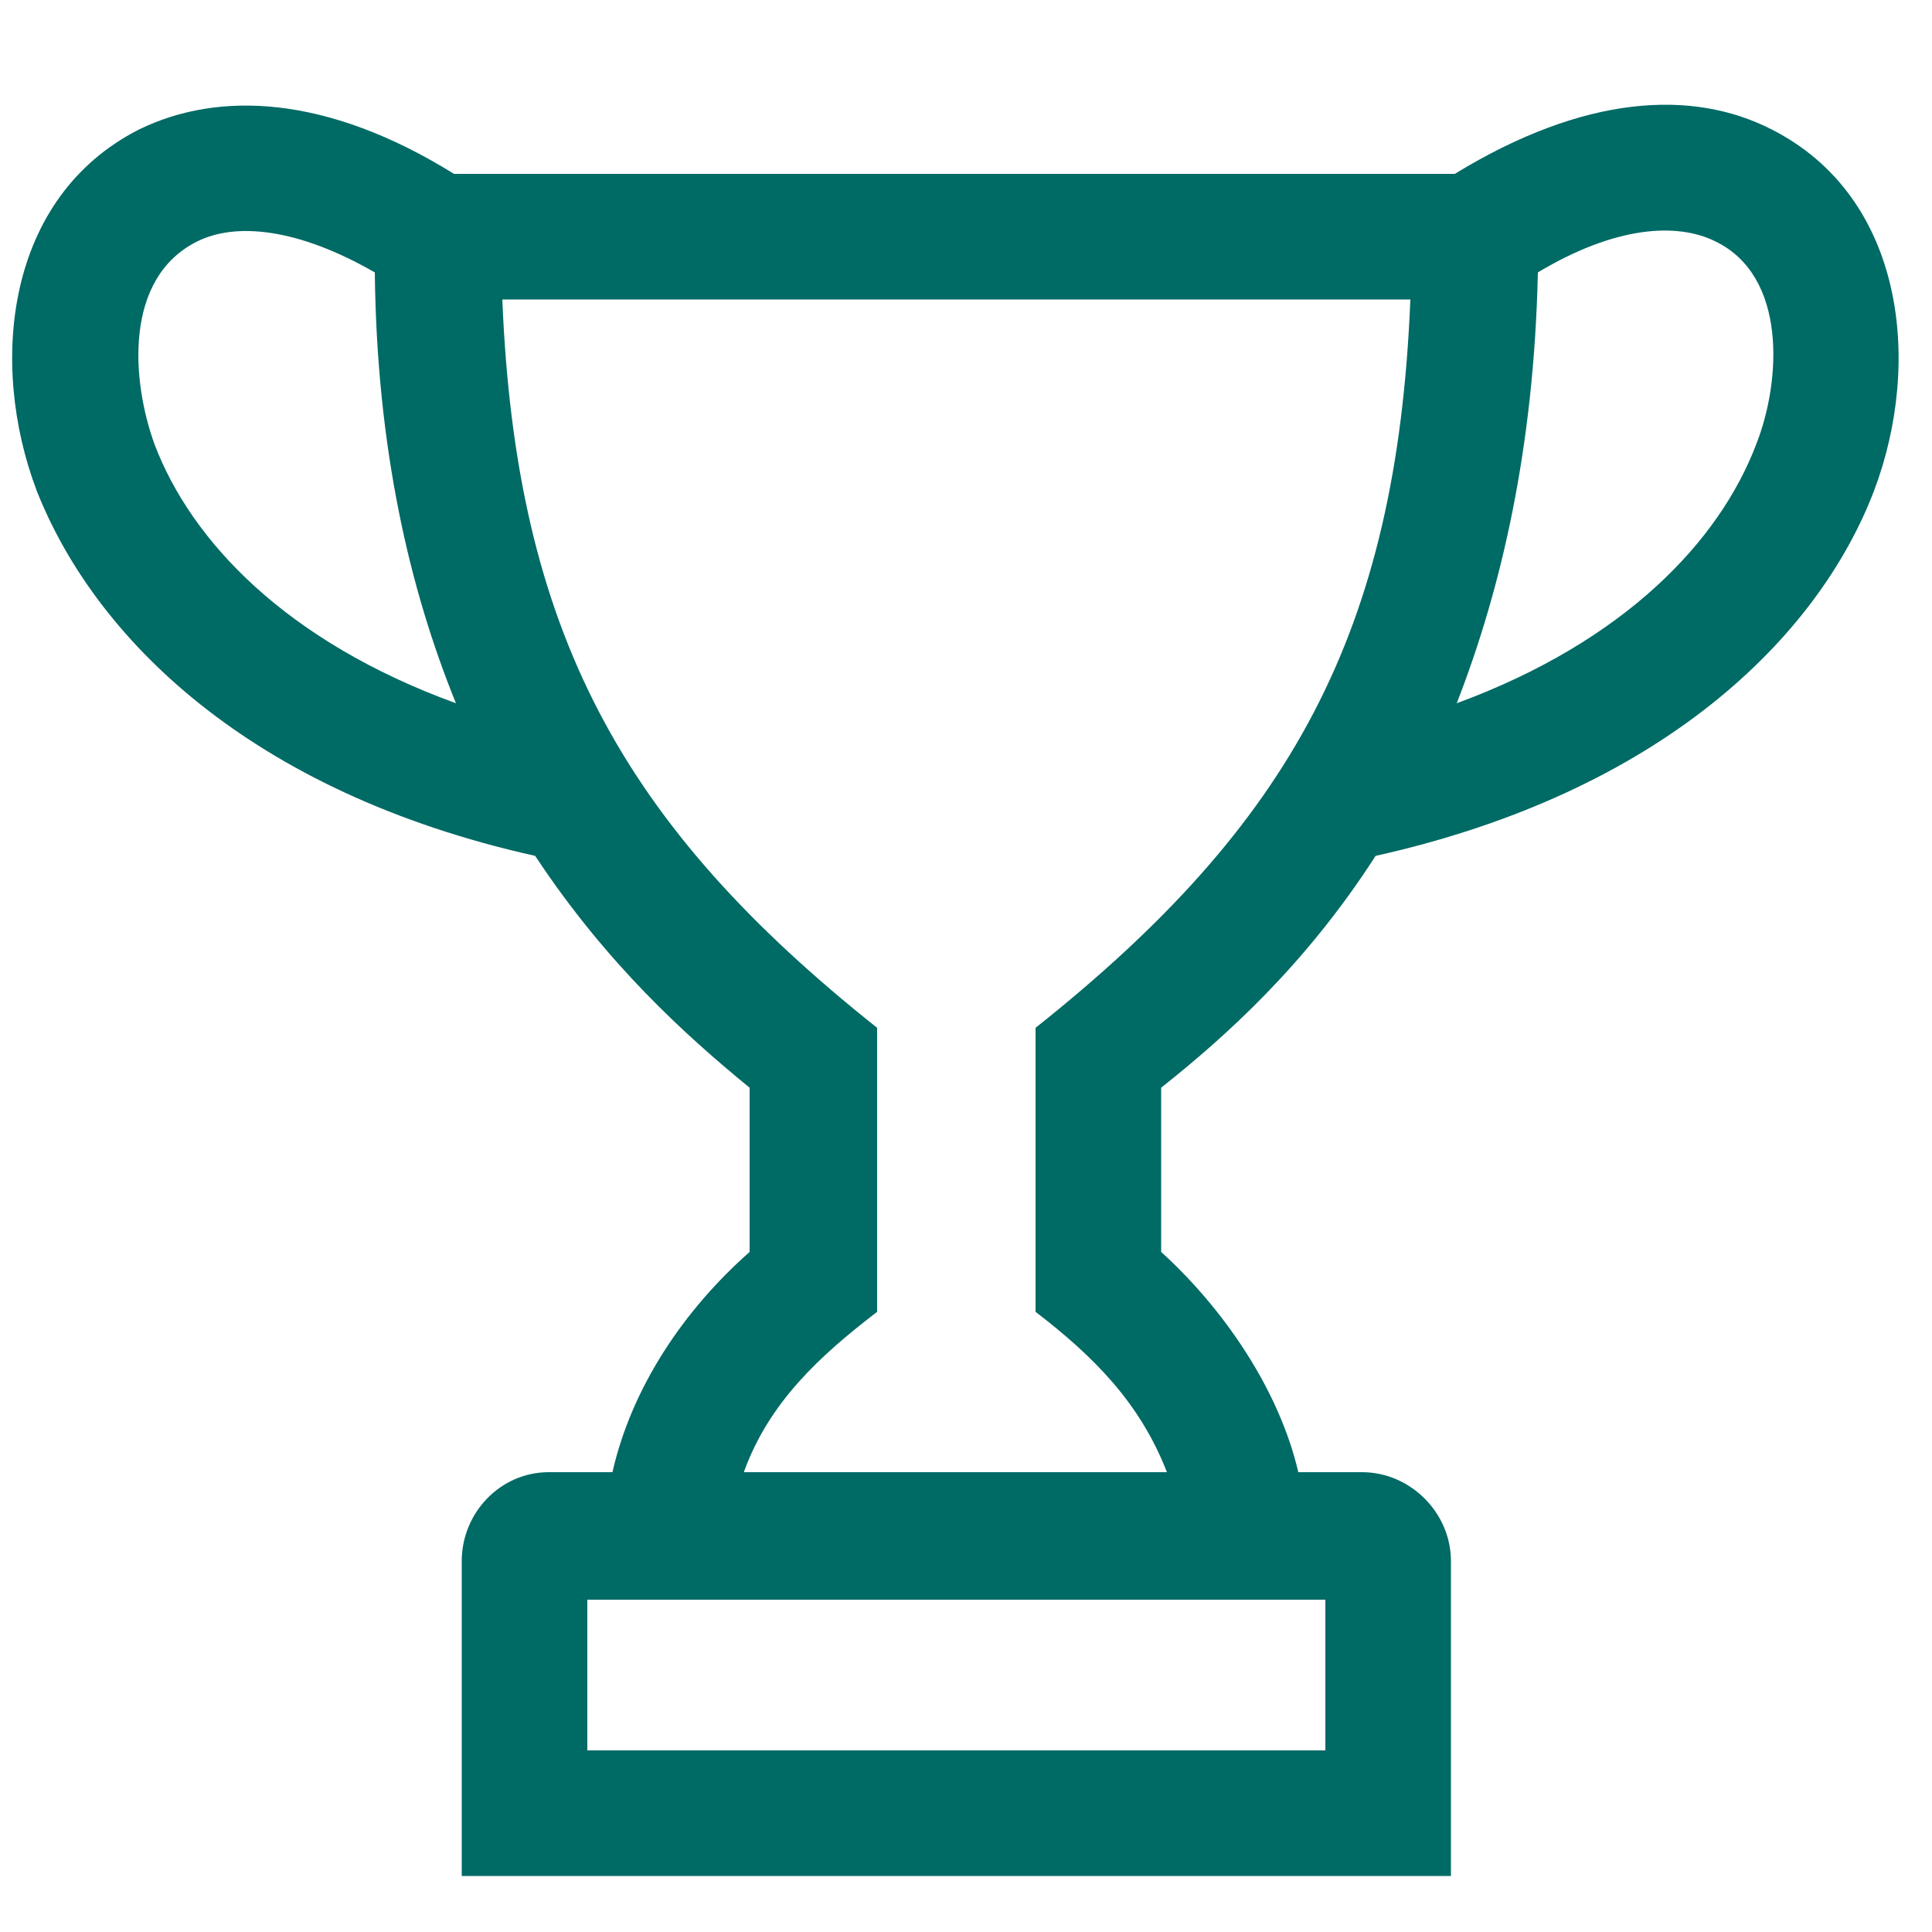 <?xml version="1.0" encoding="utf-8"?>
<!-- Generator: Adobe Illustrator 26.0.1, SVG Export Plug-In . SVG Version: 6.00 Build 0)  -->
<svg version="1.1" id="Layer_1" xmlns="http://www.w3.org/2000/svg" xmlns:xlink="http://www.w3.org/1999/xlink" x="0px" y="0px"
	 viewBox="0 0 100 100" style="enable-background:new 0 0 100 100;" xml:space="preserve">
<style type="text/css">
	.st0{fill:#006A65;}
</style>
<path class="st0" d="M28.4,76.2h3.3c1-4.4,3.7-8.4,7.1-11.4v-8.5c-3.3-2.7-7.4-6.4-11.1-12C12.9,41,4.9,33,1.9,25.4
	c-2.5-6.6-1.6-15.2,5.3-18.7c4.1-2,9.7-1.8,16.3,2.3h51.8C82,4.9,87.6,4.6,91.7,6.7c6.9,3.5,7.8,12.1,5.3,18.7
	C94.1,33,86,41,71.2,44.3c-3.6,5.6-7.7,9.3-11.1,12v8.5c3.2,2.9,6.1,7.1,7.1,11.4h3.3c2.5,0,4.6,2.1,4.6,4.6v16.3H23.9V80.8
	C23.9,78.3,25.9,76.2,28.4,76.2L28.4,76.2z M79.6,14.1c-0.2,9.1-1.9,16.4-4.2,22.3C84.1,33.2,89,28,90.9,23
	c1.3-3.3,1.6-8.7-2.1-10.5C86.8,11.5,83.6,11.7,79.6,14.1L79.6,14.1z M23.6,36.4c-2.4-5.9-4.1-13.2-4.2-22.3c-4-2.3-7.2-2.6-9.2-1.6
	C6.4,14.4,6.8,19.7,8,23C9.9,28,14.8,33.2,23.6,36.4L23.6,36.4z M38.5,76.2h21.9c-1.4-3.6-3.8-6-6.8-8.3V53.2
	C66.8,42.7,72.3,32.8,73,15.5H26c0.7,17.2,6.2,27.2,19.4,37.7v14.7C42.4,70.2,39.8,72.6,38.5,76.2L38.5,76.2z M68.6,82.8H30.4v7.8
	h38.2V82.8L68.6,82.8z"/>
</svg>
